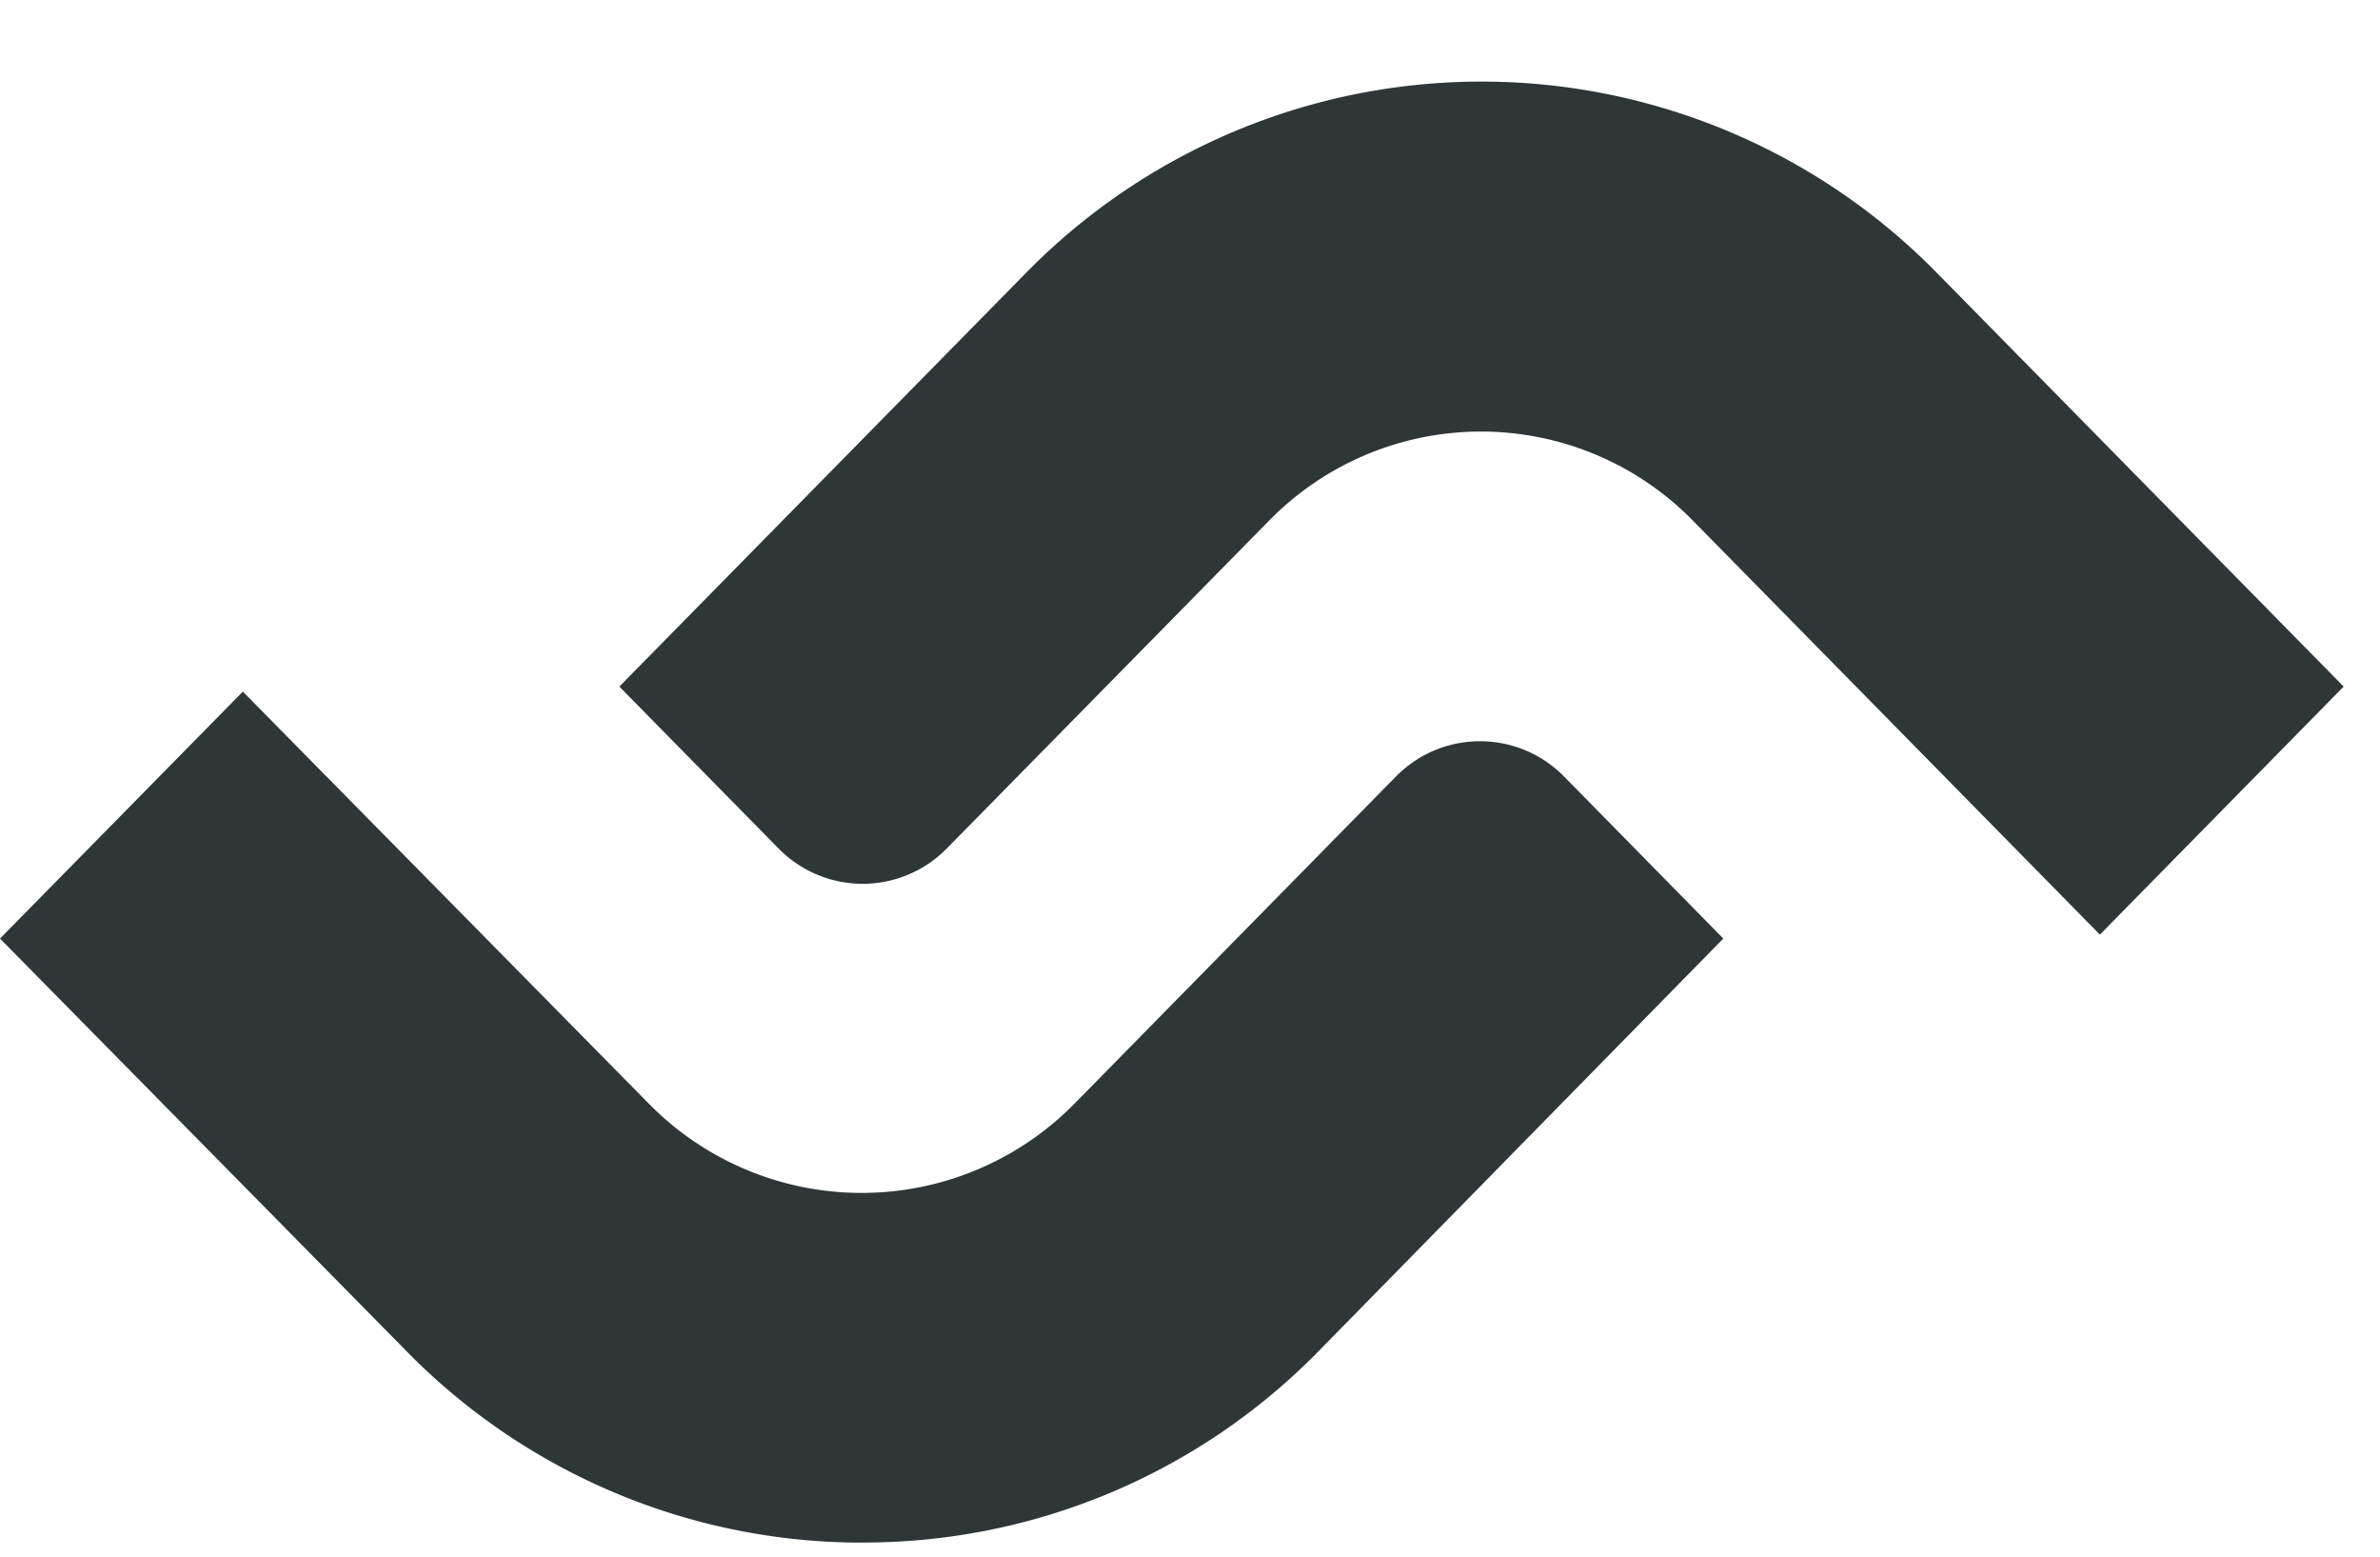 <svg height="17" width="26" xmlns="http://www.w3.org/2000/svg"><g fill="#2f3637"><path d="M9.418 16.847a6.966 6.966 0 01-4.983-2.097L0 10.25l2.653-2.697 4.435 4.5a3.26 3.26 0 004.65 0L15.25 8.48a1.287 1.287 0 011.836 0l1.74 1.77-4.425 4.51a6.954 6.954 0 01-4.983 2.086z"/><path d="M22.94 10.207l-4.436-4.511a3.241 3.241 0 00-4.65 0l-3.512 3.571a1.287 1.287 0 01-1.836 0l-1.74-1.769 4.435-4.51a6.969 6.969 0 019.966 0l4.436 4.51z"/></g></svg>